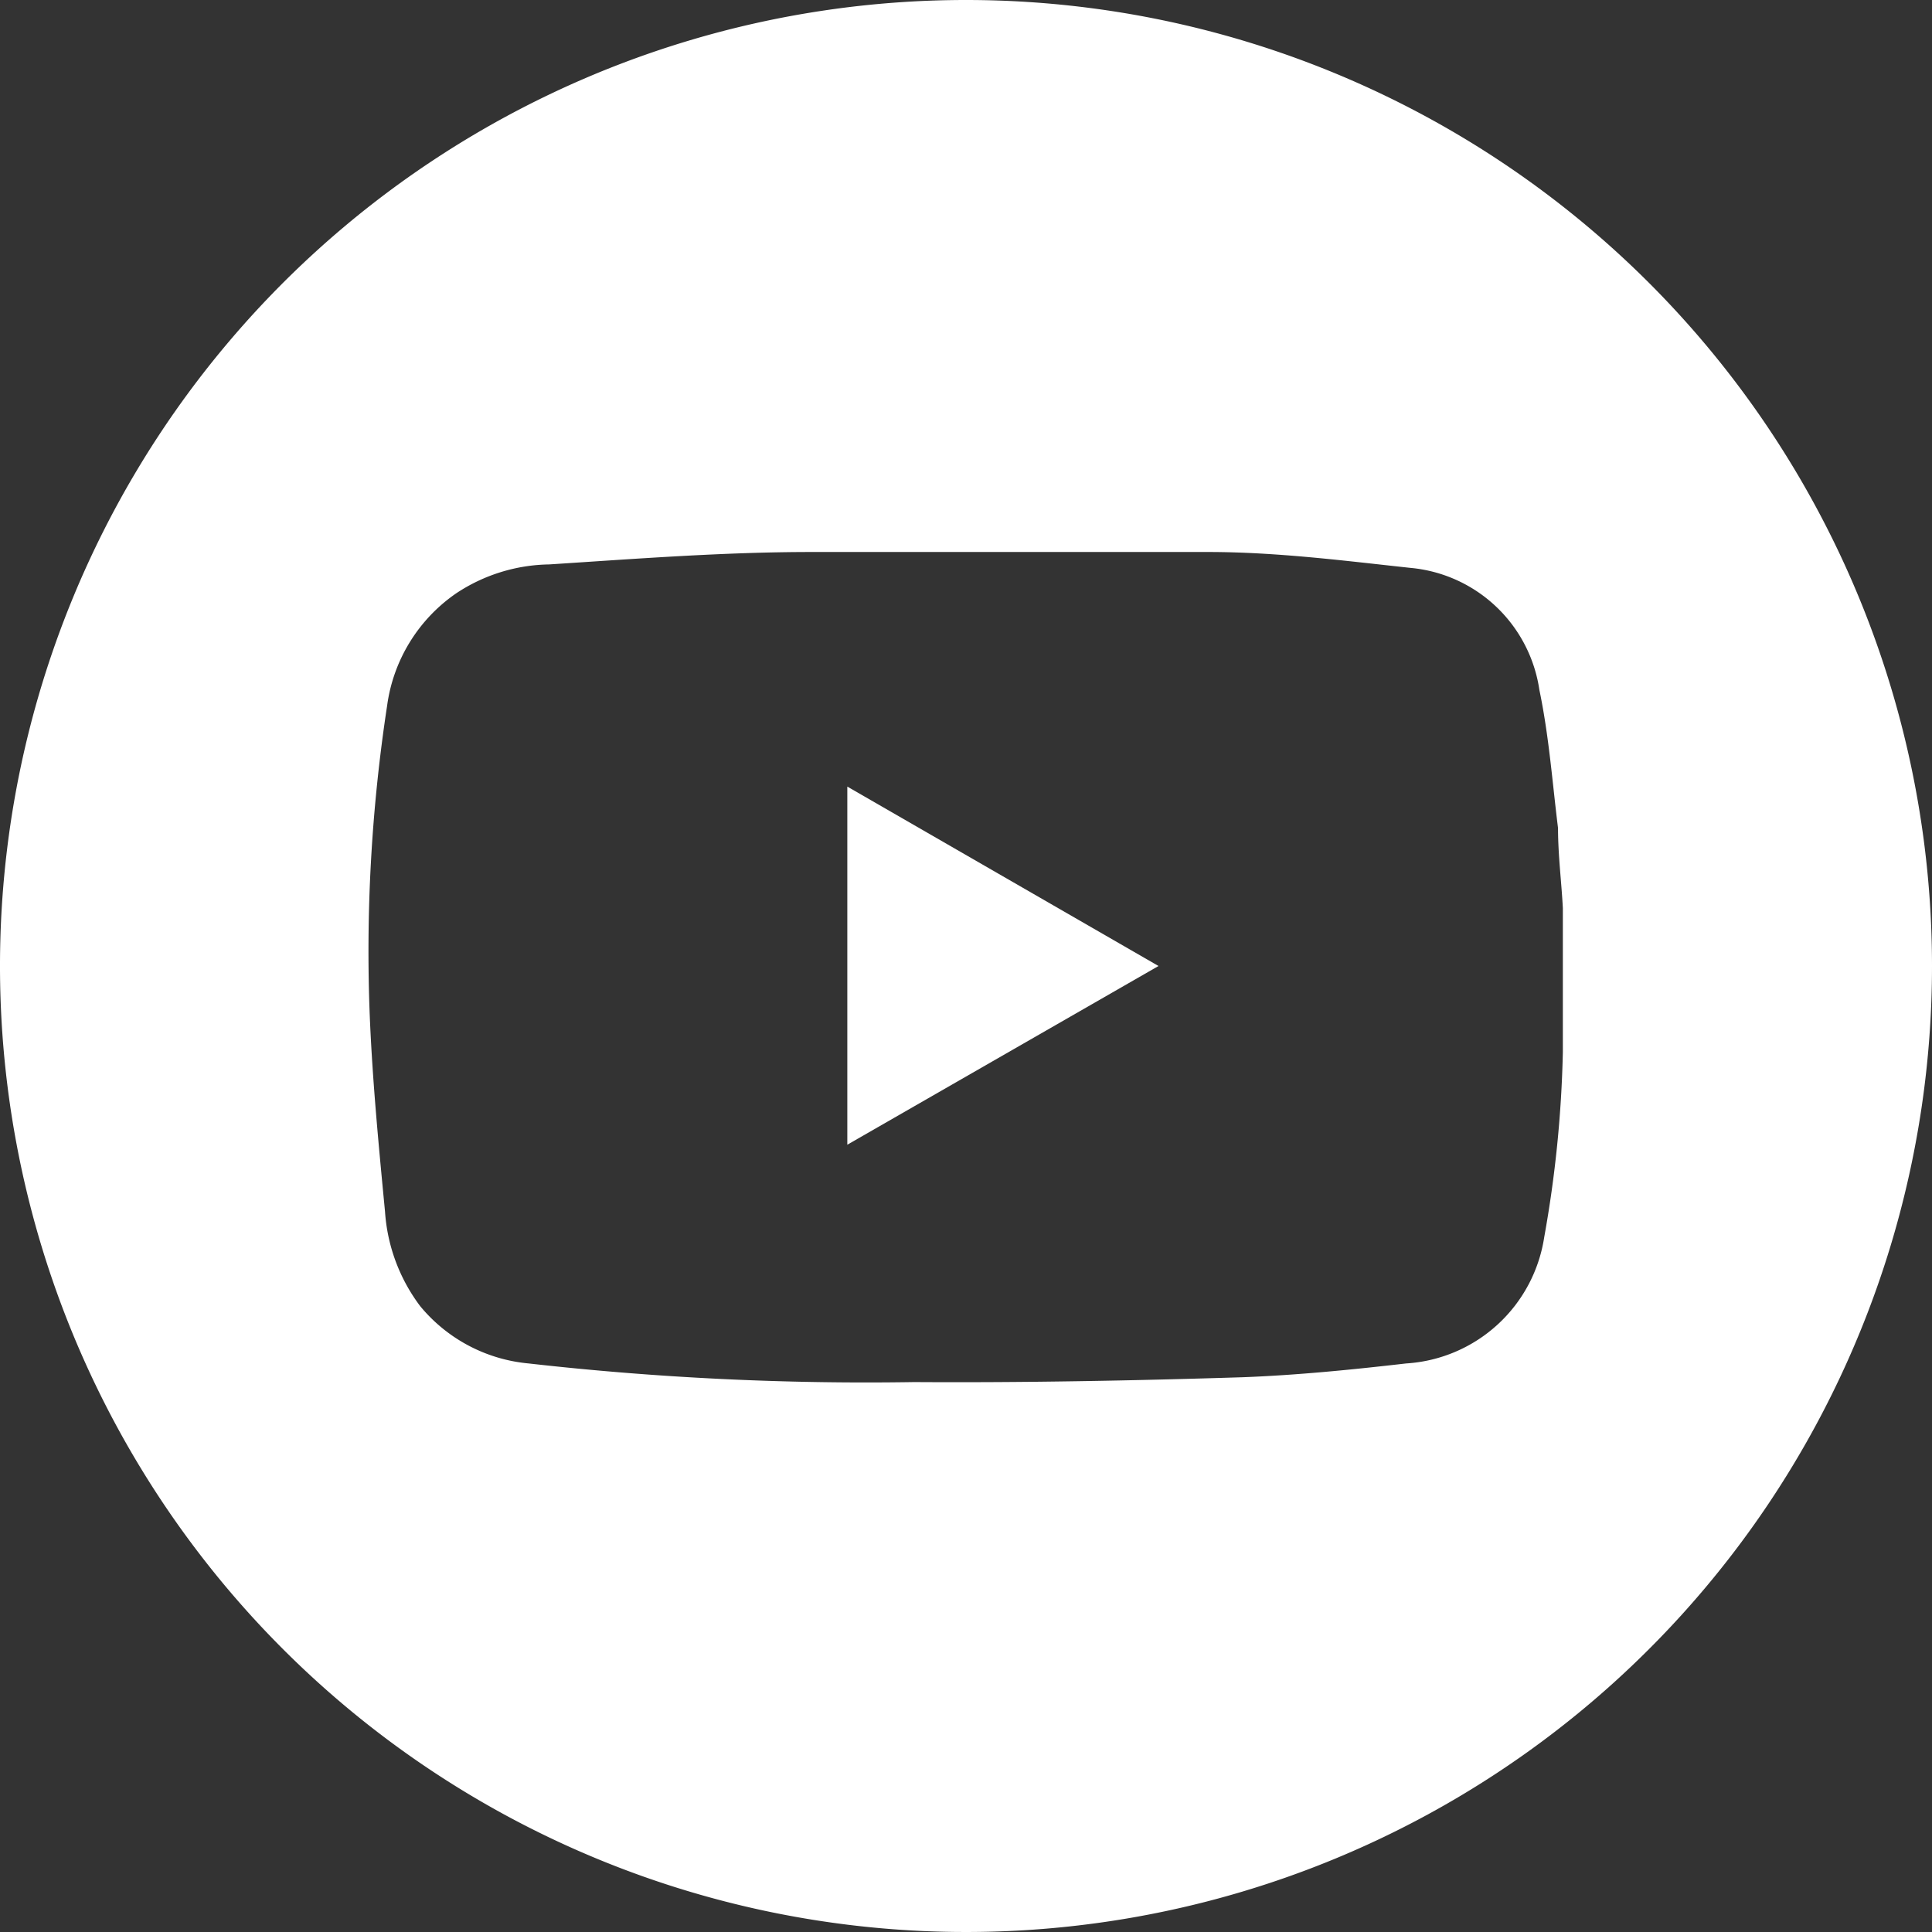 <svg xmlns="http://www.w3.org/2000/svg" viewBox="0 0 28 28"><rect x="0" y="0" width="28" height="28" fill="#333333" stroke="none"/><defs><style>.cls-1{fill:#fff;}</style></defs><title>icono_youtube</title><g id="contents"><path class="cls-1" d="M12.28,16.59,16.79,14l-4.51-2.6Z"/><path class="cls-1" d="M14,0A14,14,0,1,0,28,14,14,14,0,0,0,14,0Zm8.65,14.73,0,.52a17.14,17.14,0,0,1-.27,2.68,2.16,2.16,0,0,1-2,1.83c-.78.09-1.58.17-2.37.2-1.59.05-3.18.08-4.76.07a43.51,43.51,0,0,1-5.59-.27,2.31,2.31,0,0,1-1.57-.83,2.56,2.56,0,0,1-.51-1.37c-.09-.94-.18-1.87-.22-2.81a23.6,23.6,0,0,1,.25-4.52,2.36,2.36,0,0,1,1-1.63,2.5,2.5,0,0,1,1.35-.42C9.2,8.1,10.48,8,11.76,8c1.92,0,3.84,0,5.75,0,1,0,2,.13,2.93.23A2.08,2.08,0,0,1,22.31,10c.14.67.19,1.36.27,2,0,.39.05.78.07,1.16Z"/></g></svg>